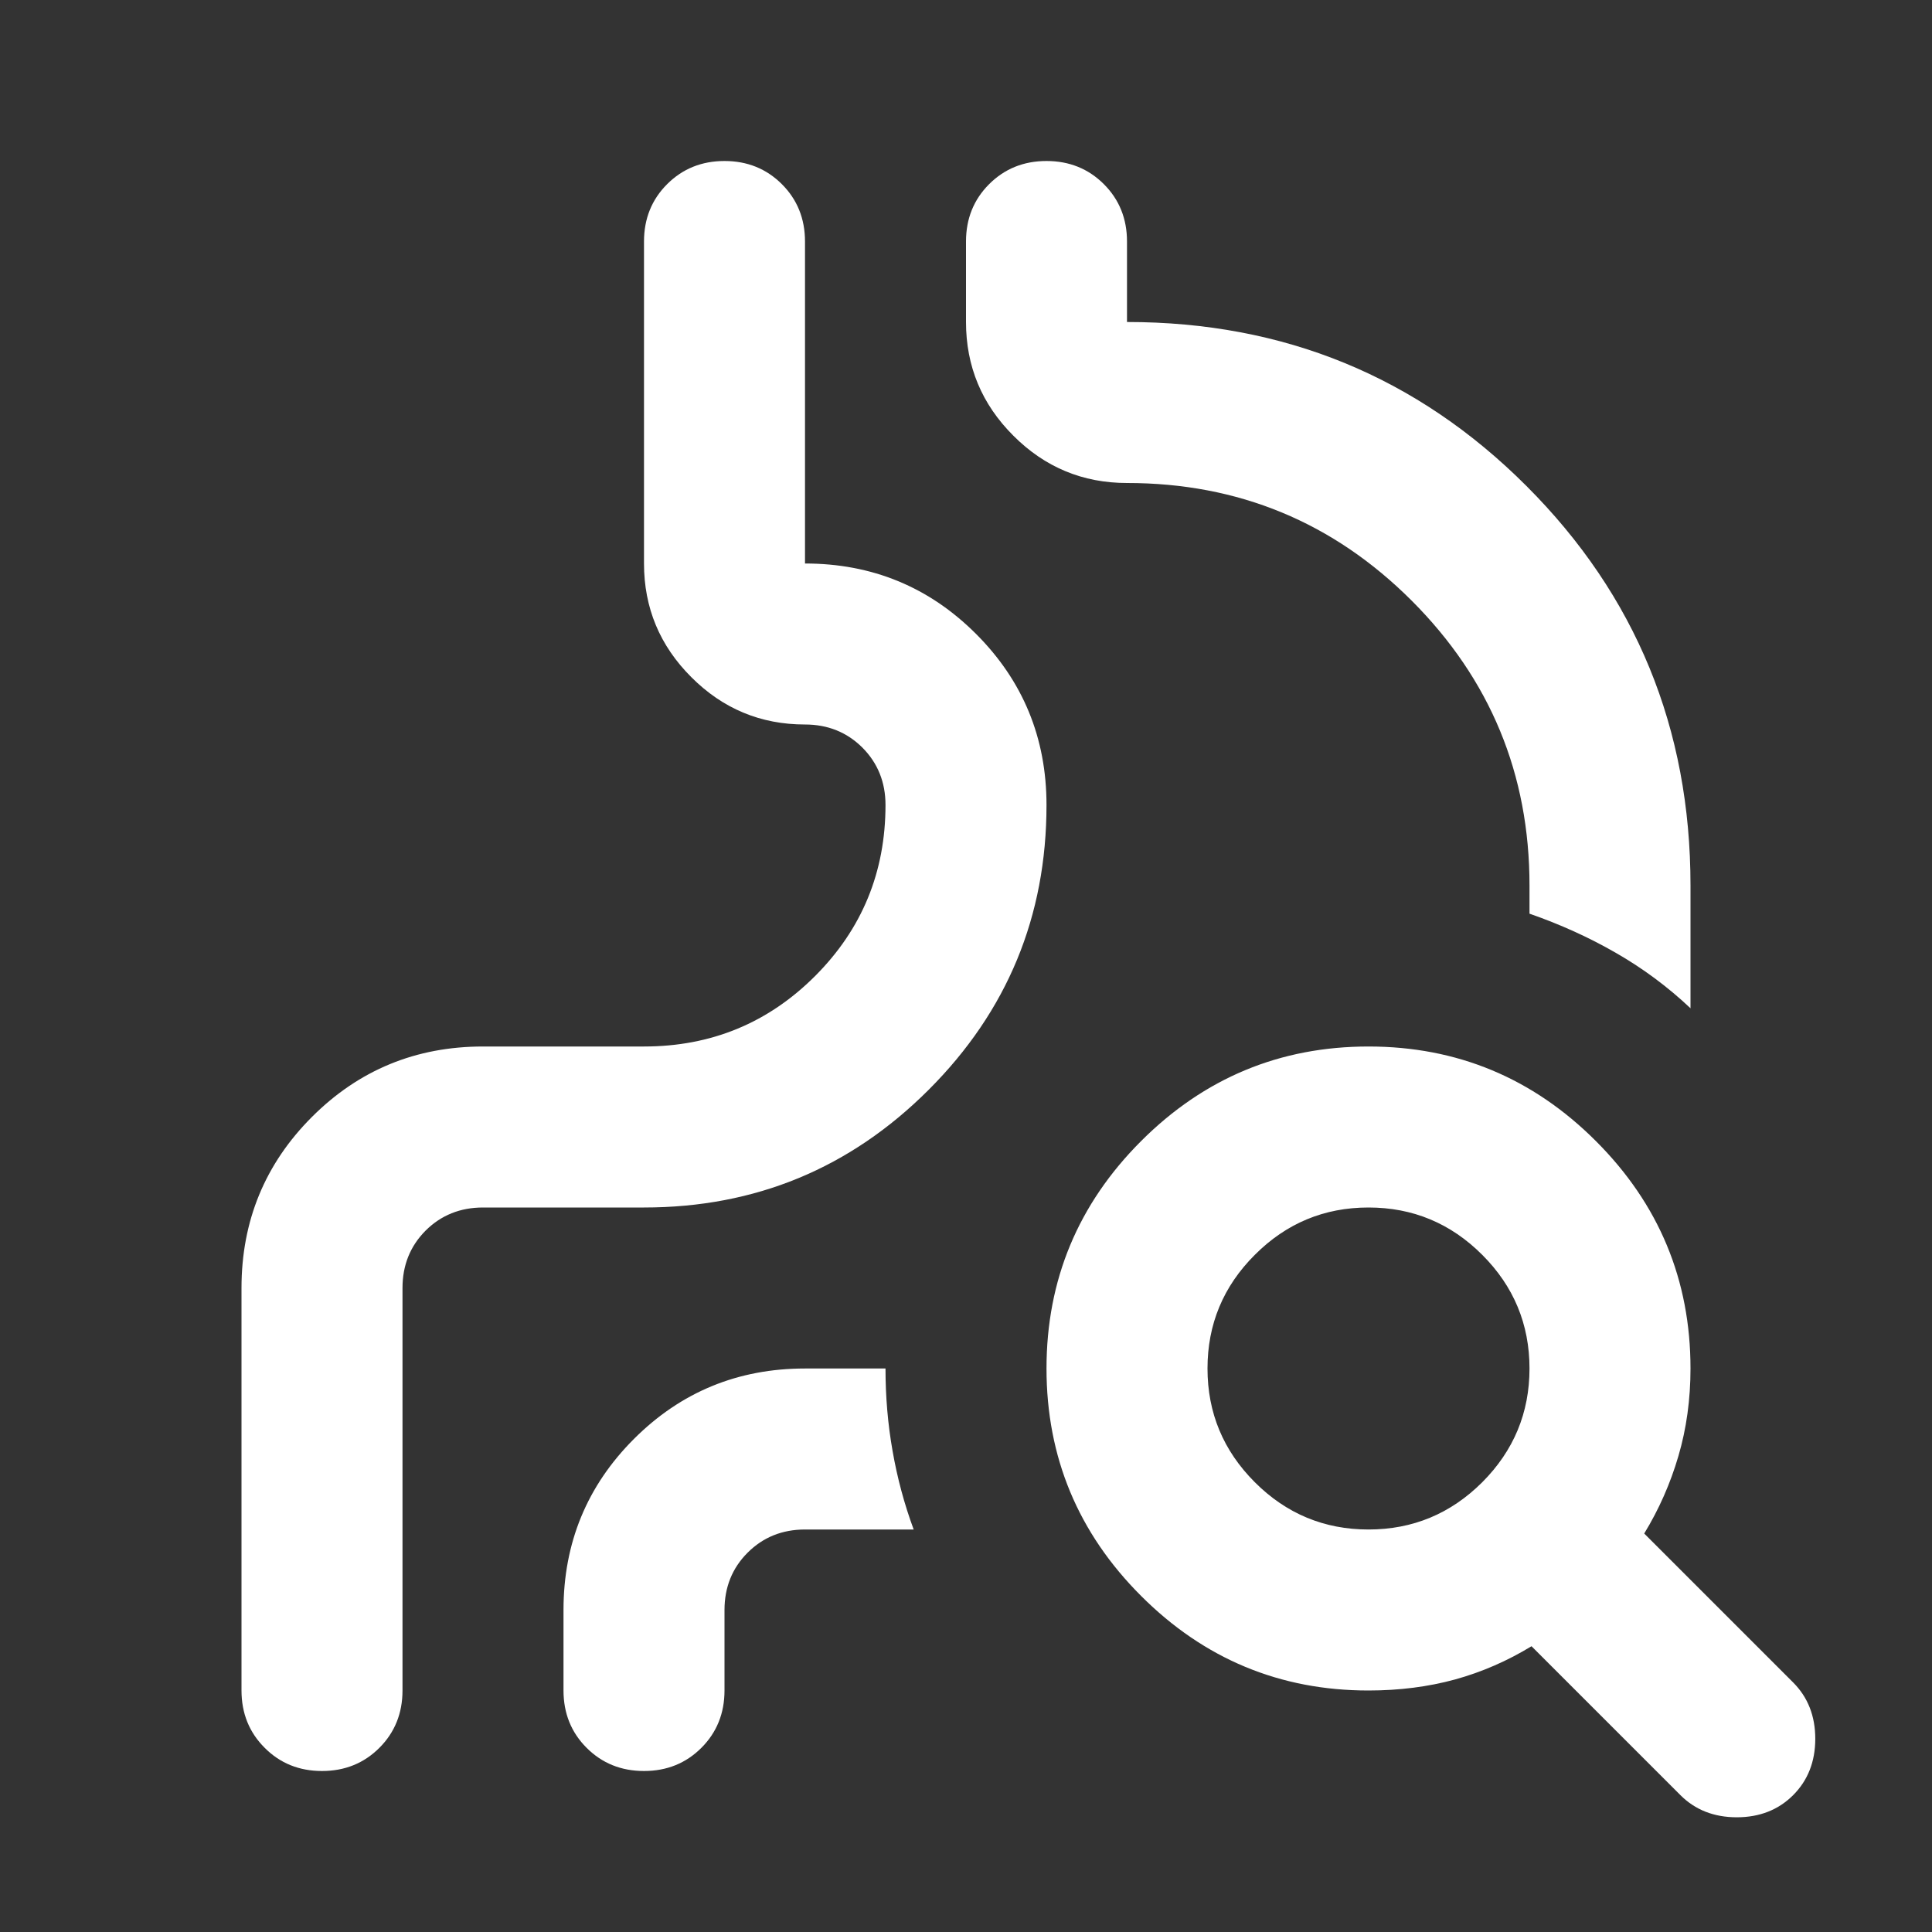 <svg width="24" height="24" viewBox="0 0 24 24" fill="none" xmlns="http://www.w3.org/2000/svg">
<rect x="0" y="0" width="24" height="24" fill="#333333" stroke="none"/>
<path d="M3 16C3 15.167 3.292 14.458 3.875 13.875C4.458 13.292 5.167 13 6 13H8C8.833 13 9.542 12.708 10.125 12.125C10.708 11.542 11 10.833 11 10C11 9.717 10.904 9.479 10.713 9.287C10.521 9.096 10.283 9 10 9C9.45 9 8.979 8.804 8.588 8.412C8.196 8.021 8 7.55 8 7V3C8 2.717 8.096 2.479 8.287 2.288C8.479 2.096 8.717 2 9 2C9.283 2 9.521 2.096 9.713 2.288C9.904 2.479 10 2.717 10 3V7C10.833 7 11.542 7.292 12.125 7.875C12.708 8.458 13 9.167 13 10C13 11.383 12.512 12.562 11.537 13.537C10.562 14.512 9.383 15 8 15H6C5.717 15 5.479 15.096 5.287 15.287C5.096 15.479 5 15.717 5 16V21C5 21.283 4.904 21.521 4.713 21.712C4.521 21.904 4.283 22 4 22C3.717 22 3.479 21.904 3.288 21.712C3.096 21.521 3 21.283 3 21V16ZM21 12.525C20.717 12.258 20.408 12.029 20.075 11.838C19.742 11.646 19.383 11.483 19 11.35V11C19 9.617 18.512 8.438 17.538 7.463C16.562 6.487 15.383 6 14 6C13.45 6 12.979 5.804 12.588 5.412C12.196 5.021 12 4.55 12 4V3C12 2.717 12.096 2.479 12.287 2.288C12.479 2.096 12.717 2 13 2C13.283 2 13.521 2.096 13.713 2.288C13.904 2.479 14 2.717 14 3V4C15.95 4 17.604 4.679 18.962 6.037C20.321 7.396 21 9.05 21 11V12.525ZM9 20V21C9 21.283 8.904 21.521 8.713 21.712C8.521 21.904 8.283 22 8 22C7.717 22 7.479 21.904 7.287 21.712C7.096 21.521 7 21.283 7 21V20C7 19.167 7.292 18.458 7.875 17.875C8.458 17.292 9.167 17 10 17H11C11 17.35 11.029 17.692 11.088 18.025C11.146 18.358 11.233 18.683 11.35 19H10C9.717 19 9.479 19.096 9.287 19.288C9.096 19.479 9 19.717 9 20ZM17 19C17.55 19 18.021 18.804 18.413 18.413C18.804 18.021 19 17.55 19 17C19 16.45 18.804 15.979 18.413 15.588C18.021 15.196 17.55 15 17 15C16.45 15 15.979 15.196 15.588 15.588C15.196 15.979 15 16.45 15 17C15 17.55 15.196 18.021 15.588 18.413C15.979 18.804 16.45 19 17 19ZM17 21C15.9 21 14.958 20.608 14.175 19.825C13.392 19.042 13 18.1 13 17C13 15.9 13.392 14.958 14.175 14.175C14.958 13.392 15.9 13 17 13C18.1 13 19.042 13.392 19.825 14.175C20.608 14.958 21 15.9 21 17C21 17.383 20.95 17.746 20.85 18.087C20.75 18.429 20.608 18.75 20.425 19.05L22.275 20.9C22.458 21.083 22.55 21.317 22.55 21.6C22.55 21.883 22.458 22.117 22.275 22.3C22.092 22.483 21.858 22.575 21.575 22.575C21.292 22.575 21.058 22.483 20.875 22.3L19.025 20.45C18.725 20.633 18.408 20.771 18.075 20.863C17.742 20.954 17.383 21 17 21Z" fill="white"/>
</svg>
